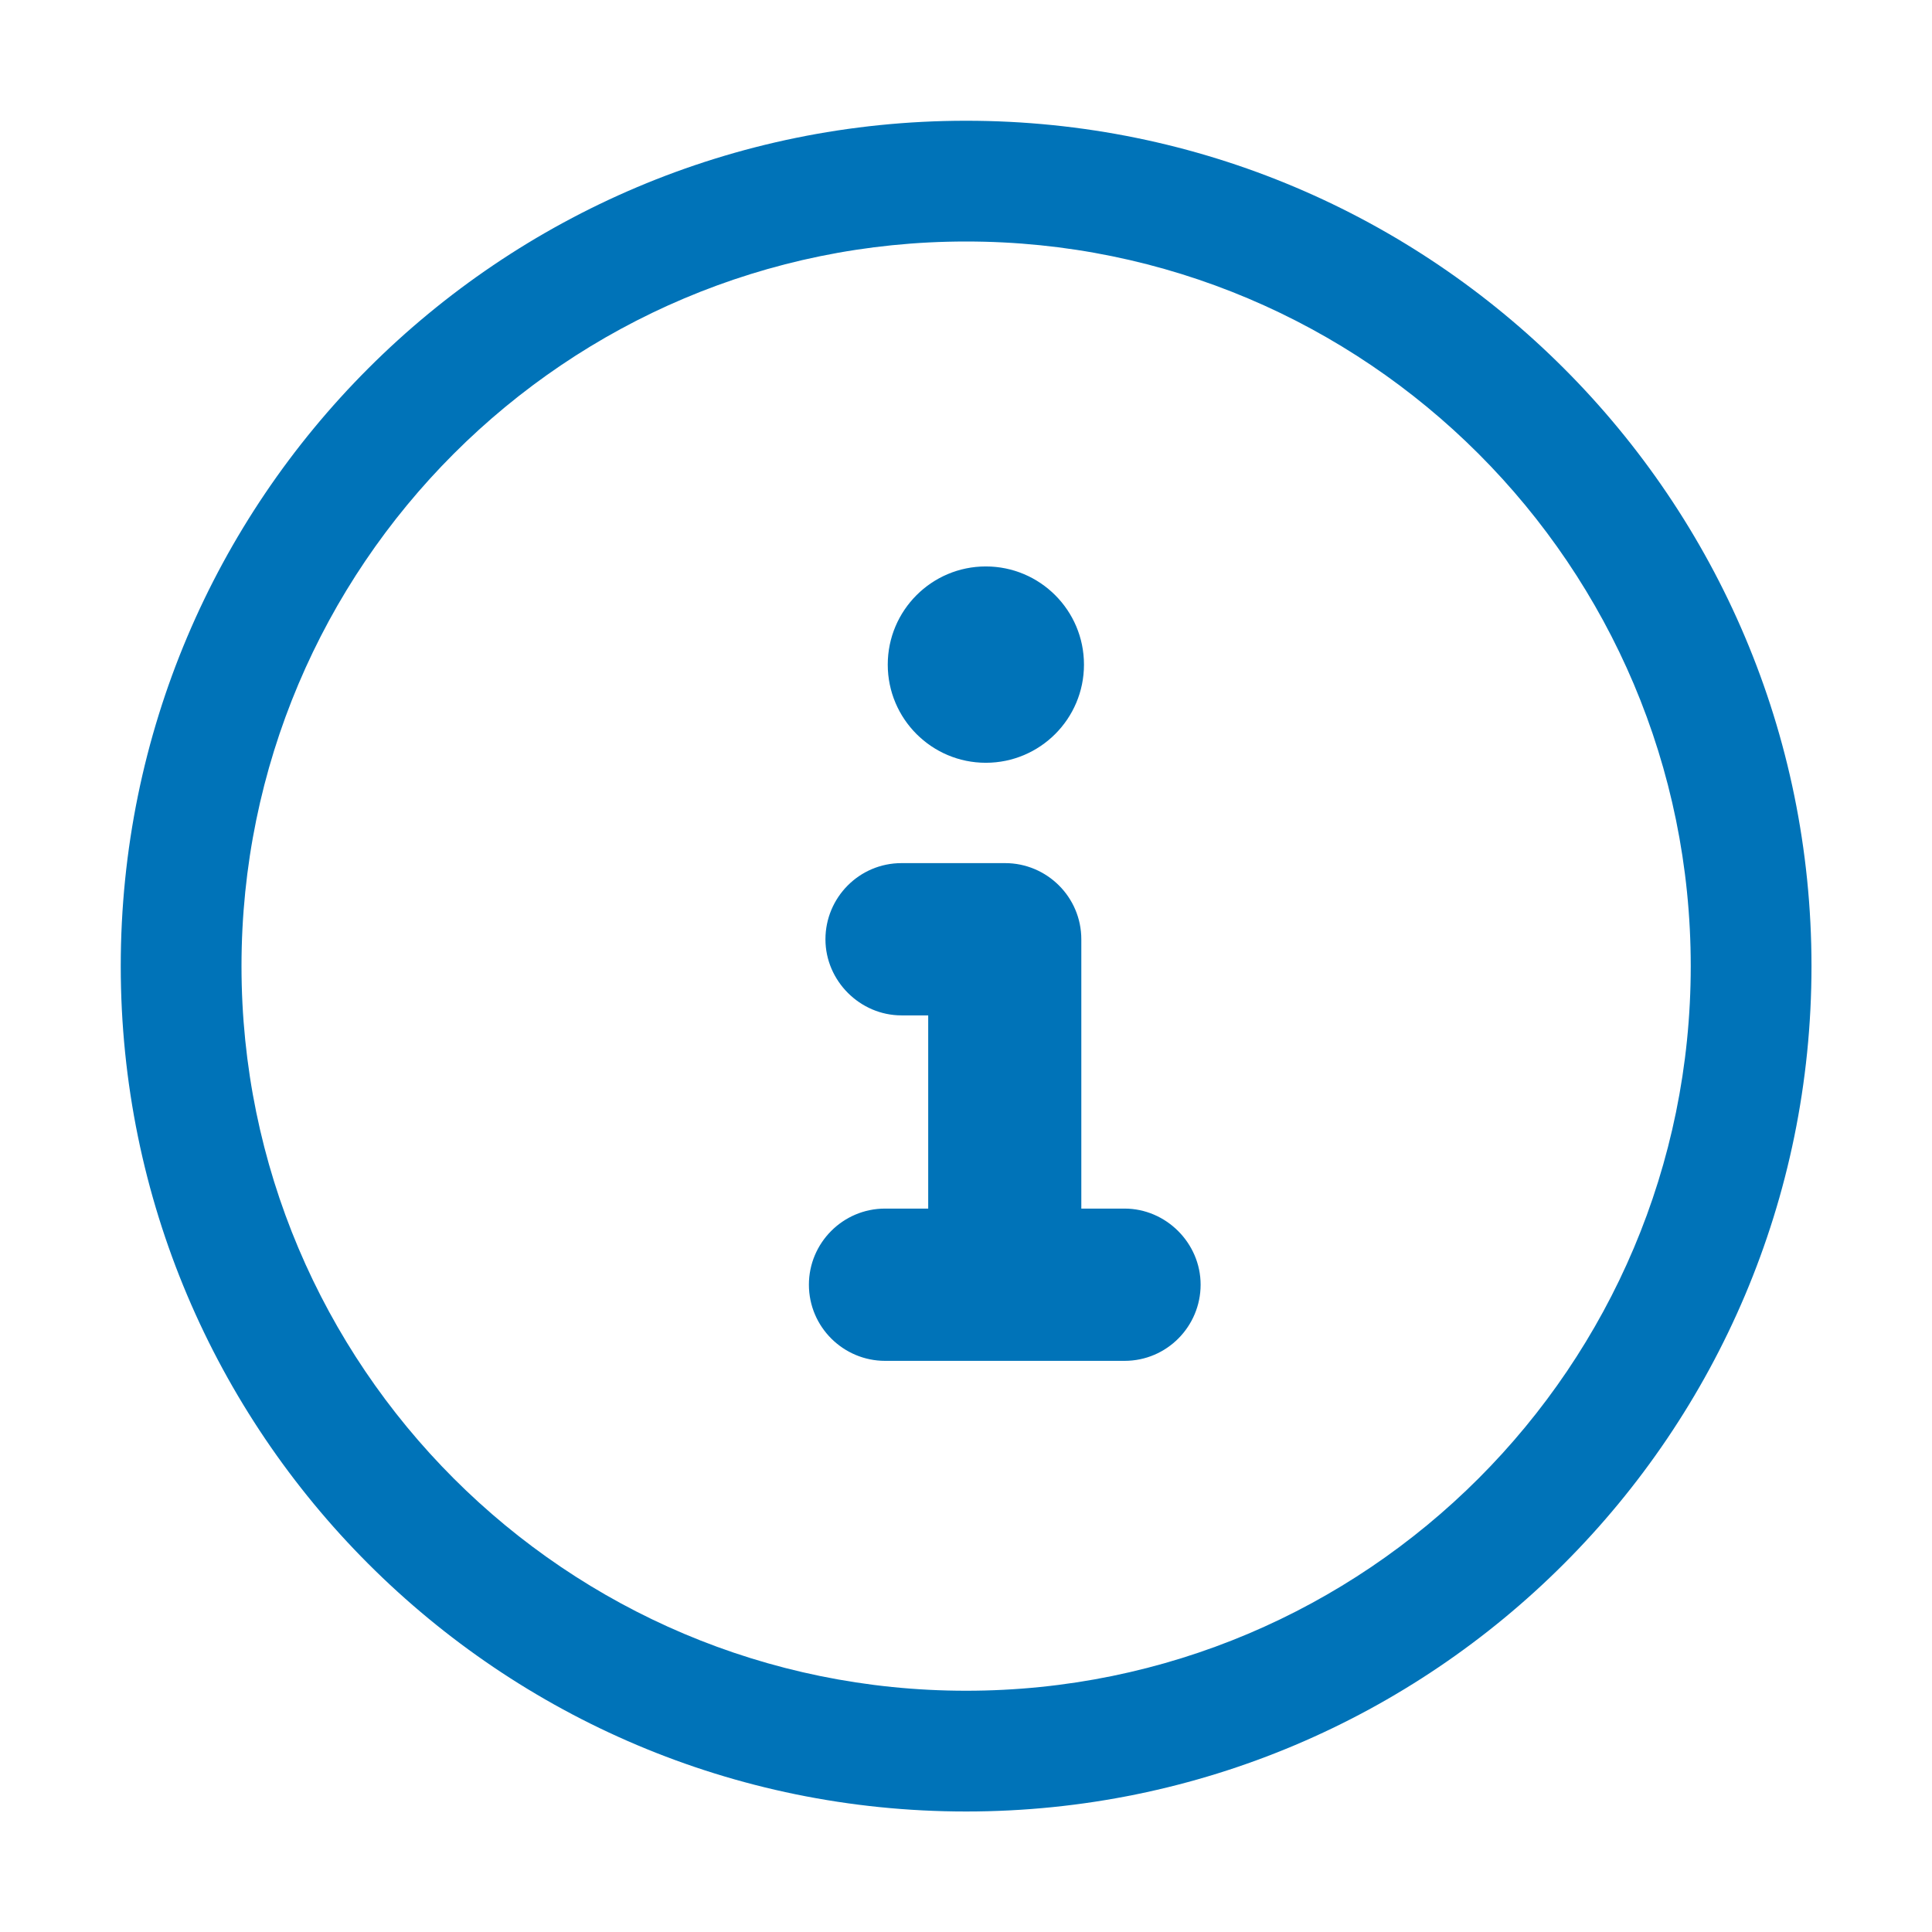 <svg xmlns="http://www.w3.org/2000/svg" width="16" height="16" viewBox="0 0 16 16" fill="none">
  <path fill-rule="evenodd" clip-rule="evenodd" d="M2 8.001C2 4.687 4.687 2 8.001 2C11.315 2 14.002 4.687 14.002 8.001C14.002 11.315 11.315 14.002 8.001 14.002C4.687 14.002 2 11.315 2 8.001ZM8.001 1C4.134 1 1 4.134 1 8.001C1 11.867 4.134 15.002 8.001 15.002C11.867 15.002 15.002 11.867 15.002 8.001C15.002 4.134 11.867 1 8.001 1ZM8.164 6.317C8.613 6.317 8.977 5.953 8.977 5.504C8.977 5.055 8.613 4.691 8.164 4.691C7.716 4.691 7.352 5.055 7.352 5.504C7.352 5.953 7.716 6.317 8.164 6.317ZM9.313 10.009H8.955V7.779C8.955 7.428 8.669 7.148 8.324 7.148H7.466C7.115 7.148 6.836 7.434 6.836 7.779C6.836 8.123 7.122 8.409 7.466 8.409H7.687V10.009H7.33C6.979 10.009 6.699 10.295 6.699 10.639C6.699 10.99 6.985 11.27 7.33 11.27H9.313C9.664 11.27 9.943 10.984 9.943 10.639C9.943 10.295 9.657 10.009 9.313 10.009Z" fill="#0073B8"/>
</svg>